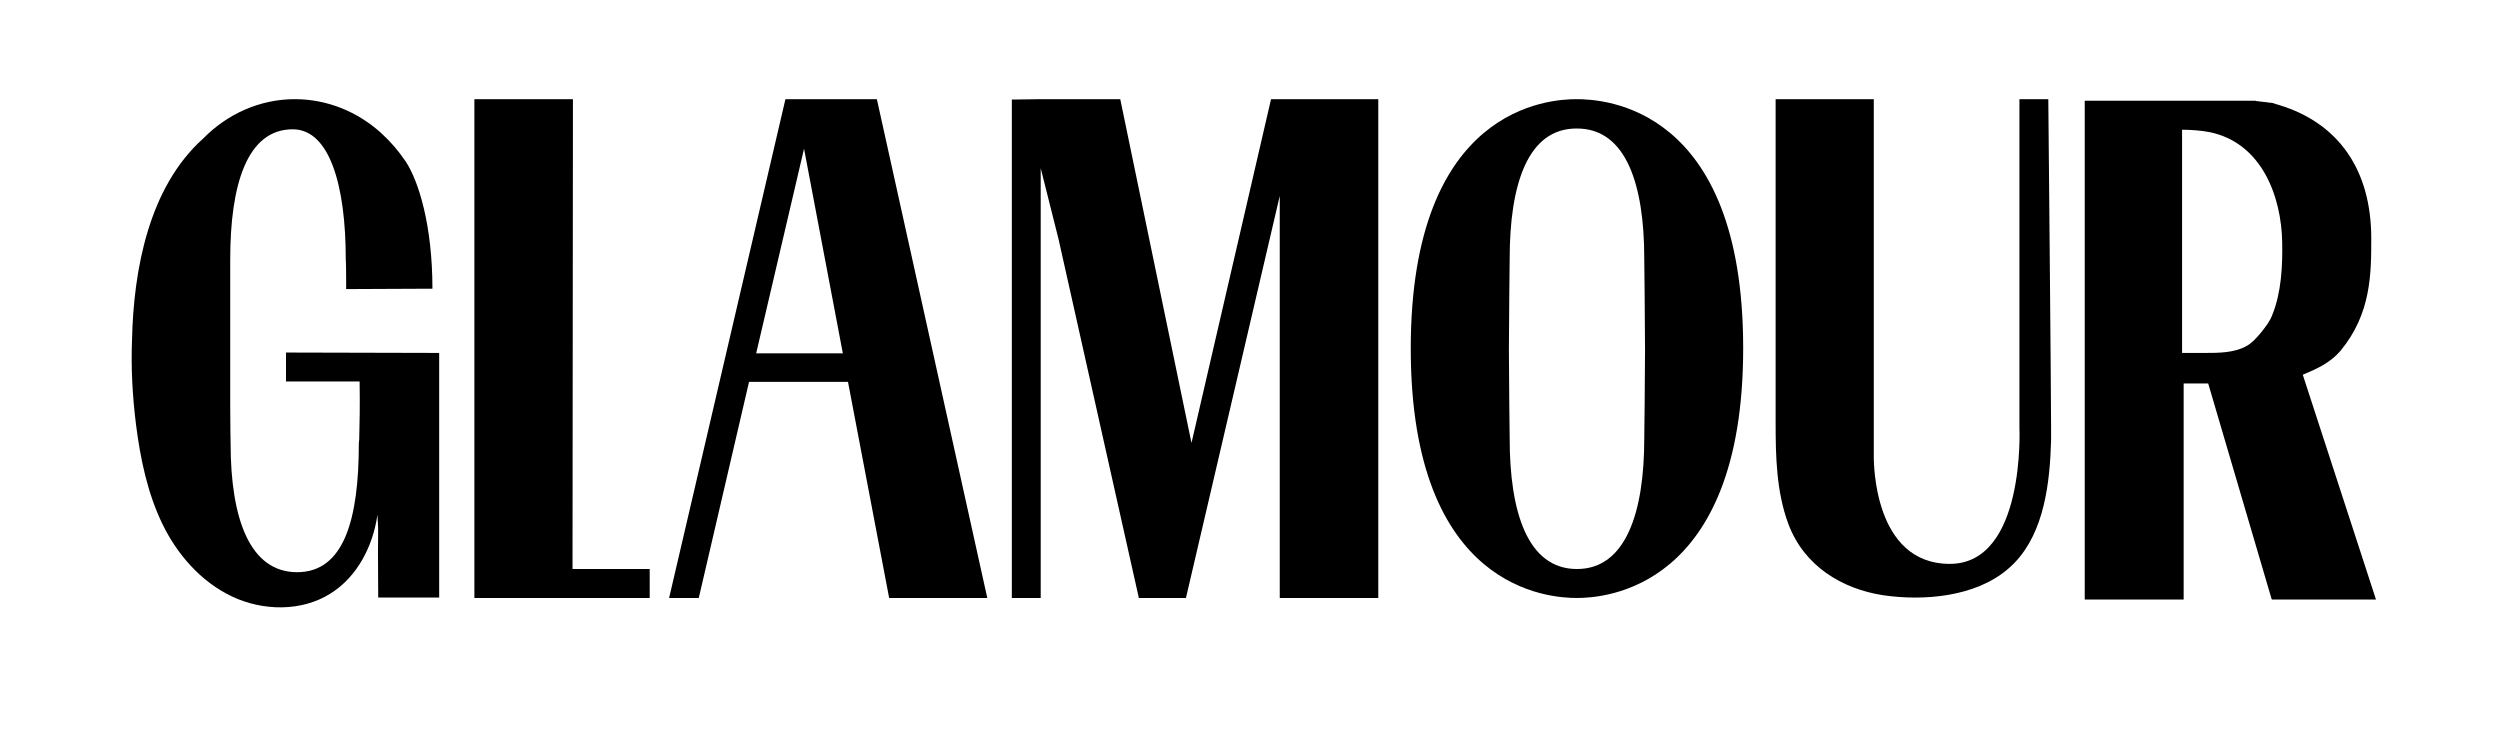 <svg version="1.2" preserveAspectRatio="xMidYMid meet" height="150" viewBox="0 0 375.12 120" zoomAndPan="magnify" width="500" xmlns:xlink="http://www.w3.org/1999/xlink" xmlns="http://www.w3.org/2000/svg"><defs><clipPath id="4f7ac2aecc"><path d="M 63 15.785 L 92 15.785 L 92 96 L 63 96 Z M 63 15.785"></path></clipPath><clipPath id="18675f62f2"><path d="M 94 15.785 L 146 15.785 L 146 96 L 94 96 Z M 94 15.785"></path></clipPath><clipPath id="6ec5b5793f"><path d="M 149 15.785 L 209 15.785 L 209 96 L 149 96 Z M 149 15.785"></path></clipPath><clipPath id="b028111ba1"><path d="M 213 15.785 L 267 15.785 L 267 96 L 213 96 Z M 213 15.785"></path></clipPath><clipPath id="1546b22721"><path d="M 271 15.785 L 316 15.785 L 316 96 L 271 96 Z M 271 15.785"></path></clipPath><clipPath id="af780d8914"><path d="M 321 16 L 367.656 16 L 367.656 96 L 321 96 Z M 321 16"></path></clipPath><clipPath id="e796f963b0"><path d="M 8.5 15.785 L 58 15.785 L 58 97.344 L 8.5 97.344 Z M 8.5 15.785"></path></clipPath></defs><g id="4892aaad1a"><g clip-path="url(#4f7ac2aecc)" clip-rule="nonzero"><path d="M 91.512 91.043 L 79.164 91.043 L 79.23 15.867 L 63.461 15.867 L 63.461 95.676 L 91.512 95.676 Z M 91.512 91.043" style="stroke:none;fill-rule:nonzero;fill:#000000;fill-opacity:1;"></path></g><g clip-path="url(#18675f62f2)" clip-rule="nonzero"><path d="M 113.23 15.867 L 94.617 95.676 L 99.363 95.676 L 107.406 61.102 L 123.238 61.102 L 129.824 95.676 L 145.527 95.676 L 127.859 15.867 L 113.23 15.867 M 108.547 56.531 L 116.207 23.797 L 122.414 56.531 Z M 108.547 56.531" style="stroke:none;fill-rule:nonzero;fill:#000000;fill-opacity:1;"></path></g><g clip-path="url(#6ec5b5793f)" clip-rule="nonzero"><path d="M 190.926 15.867 L 178.199 70.871 L 166.801 15.867 L 154.074 15.867 L 149.453 15.93 L 149.453 95.676 L 154.074 95.676 L 154.074 26.906 L 156.926 38.262 L 169.777 95.676 L 177.312 95.676 L 192.32 31.348 L 192.32 95.676 L 208.086 95.676 L 208.086 15.867 L 190.926 15.867" style="stroke:none;fill-rule:nonzero;fill:#000000;fill-opacity:1;"></path></g><g clip-path="url(#b028111ba1)" clip-rule="nonzero"><path d="M 229.109 41.371 C 229.109 41.371 228.984 51.836 228.984 56.023 C 228.984 60.211 229.109 70.172 229.109 70.172 C 229.109 81.906 231.961 91.043 239.875 91.043 C 247.727 91.043 250.641 81.906 250.641 70.172 C 250.641 70.172 250.766 60.211 250.766 56.023 C 250.766 51.836 250.641 41.371 250.641 41.371 C 250.641 29.633 247.789 20.562 239.875 20.562 C 231.961 20.5 229.109 29.57 229.109 41.371 M 266.469 55.707 C 266.469 94.406 244.117 95.676 239.875 95.676 C 235.633 95.676 213.281 94.531 213.281 55.77 C 213.281 17.012 235.57 15.867 239.812 15.867 C 244.117 15.867 266.469 16.945 266.469 55.707" style="stroke:none;fill-rule:nonzero;fill:#000000;fill-opacity:1;"></path></g><g clip-path="url(#1546b22721)" clip-rule="nonzero"><path d="M 299.523 90.219 C 311.68 90.219 310.668 68.395 310.668 68.395 C 310.668 62.434 310.668 16.312 310.668 15.867 L 315.289 15.867 C 315.289 16.312 315.734 62.434 315.734 68.395 C 315.734 69.094 315.734 69.793 315.734 70.488 C 315.543 77.215 314.656 85.078 309.906 90.027 C 309.59 90.344 309.273 90.664 308.895 90.98 C 303.641 95.547 295.281 96.184 288.82 95.23 C 282.301 94.215 276.223 90.598 273.688 83.812 C 271.789 78.672 271.66 73.09 271.66 67.633 C 271.66 67.57 271.66 15.867 271.66 15.867 L 287.367 15.867 L 287.367 73.344 C 287.367 73.406 287.367 73.469 287.367 73.535 C 287.43 73.535 287.176 90.219 299.523 90.219 Z M 299.523 90.219" style="stroke:none;fill-rule:nonzero;fill:#000000;fill-opacity:1;"></path></g><g clip-path="url(#af780d8914)" clip-rule="nonzero"><path d="M 356.004 59.957 C 358.285 59.008 360.375 58.055 362.02 56.152 C 366.961 50.188 366.961 43.781 366.961 38.137 C 366.961 27.223 361.77 19.738 352.27 16.82 C 352.145 16.758 352.016 16.758 351.828 16.691 C 351.762 16.691 351.762 16.691 351.699 16.629 C 351.699 16.629 351.637 16.629 351.637 16.629 C 351.508 16.566 351.383 16.566 351.258 16.504 C 351.129 16.438 351.004 16.438 350.812 16.438 C 350.812 16.438 350.75 16.438 350.75 16.438 C 350.625 16.438 350.496 16.375 350.305 16.375 C 350.18 16.375 350.055 16.312 349.863 16.312 C 349.801 16.312 349.801 16.312 349.738 16.312 C 349.609 16.312 349.422 16.25 349.293 16.25 C 349.293 16.25 349.23 16.25 349.23 16.25 C 349.102 16.25 348.977 16.25 348.852 16.184 C 348.852 16.184 348.785 16.184 348.785 16.184 C 348.66 16.184 348.535 16.184 348.406 16.121 C 348.406 16.121 348.344 16.121 348.344 16.121 C 348.219 16.121 348.152 16.121 348.027 16.121 C 348.027 16.121 347.965 16.121 347.965 16.121 C 347.836 16.121 347.711 16.121 347.648 16.121 C 347.648 16.121 347.582 16.121 347.582 16.121 C 347.457 16.121 347.395 16.121 347.332 16.121 C 347.332 16.121 347.266 16.121 347.266 16.121 C 347.141 16.121 347.078 16.121 346.949 16.121 C 346.949 16.121 346.887 16.121 346.887 16.121 C 346.824 16.121 346.699 16.121 346.633 16.121 C 346.633 16.121 346.633 16.121 346.57 16.121 C 346.508 16.121 346.379 16.121 346.316 16.121 C 346.316 16.121 346.254 16.121 346.254 16.121 C 346.191 16.121 346.129 16.121 346.062 16.121 C 346 16.121 345.938 16.121 345.938 16.121 C 345.875 16.121 345.875 16.121 345.875 16.121 L 321.117 16.121 L 321.117 95.93 L 336.945 95.93 L 336.945 61.355 L 340.871 61.355 L 351.004 95.801 L 351.066 95.93 L 367.719 95.93 Z M 340.301 56.469 C 339.984 56.469 336.691 56.469 336.691 56.469 C 336.691 51.965 336.691 20.688 336.691 20.754 C 338.023 20.754 339.73 20.879 341.062 21.133 C 349.484 22.848 352.586 31.473 352.711 38.77 C 352.777 42.574 352.586 46.762 351.129 50.379 C 350.75 51.395 350.055 52.281 349.355 53.172 C 348.66 53.996 347.902 54.883 346.949 55.391 C 344.988 56.469 342.52 56.469 340.301 56.469" style="stroke:none;fill-rule:nonzero;fill:#000000;fill-opacity:1;"></path></g><g clip-path="url(#e796f963b0)" clip-rule="nonzero"><path d="M 52.508 25.891 C 54.535 29 56.75 36.043 56.75 46.191 C 52.887 46.191 46.301 46.254 42.945 46.254 L 42.945 45.367 C 42.945 42.133 42.883 41.496 42.883 41.496 C 42.883 29.633 40.285 20.688 34.398 20.688 C 27.051 20.688 24.395 29.633 24.395 41.496 L 24.395 64.844 C 24.395 68.141 24.457 70.934 24.457 70.934 C 24.457 83.051 27.559 91.551 35.094 91.551 C 42.629 91.551 44.973 83.051 44.973 70.934 L 45.035 70.297 C 45.098 67.508 45.164 65.223 45.098 61.035 C 41.426 61.035 36.992 61.035 33.32 61.035 C 33.32 59.957 33.32 57.484 33.32 56.406 C 41.488 56.406 49.656 56.469 57.828 56.469 C 57.828 70.172 57.828 81.906 57.828 95.609 C 54.723 95.609 51.113 95.609 48.074 95.609 C 47.949 82.352 48.203 86.793 47.949 82.352 C 47.25 87.363 44.719 92.312 40.414 94.977 C 35.789 97.895 29.586 97.77 24.645 95.422 C 19.707 93.074 15.906 88.695 13.566 83.875 C 11.16 78.926 10.02 73.406 9.324 67.953 C 8.754 63.383 8.5 58.816 8.688 54.25 C 8.941 43.211 11.348 29.953 20.086 22.148 C 23.887 18.277 29.078 15.867 34.715 15.867 C 39.969 15.867 44.781 17.898 48.52 21.262 C 48.52 21.262 48.582 21.324 48.645 21.387 C 50.039 22.656 51.305 24.113 52.508 25.891 Z M 52.508 25.891" style="stroke:none;fill-rule:nonzero;fill:#000000;fill-opacity:1;"></path></g></g></svg>